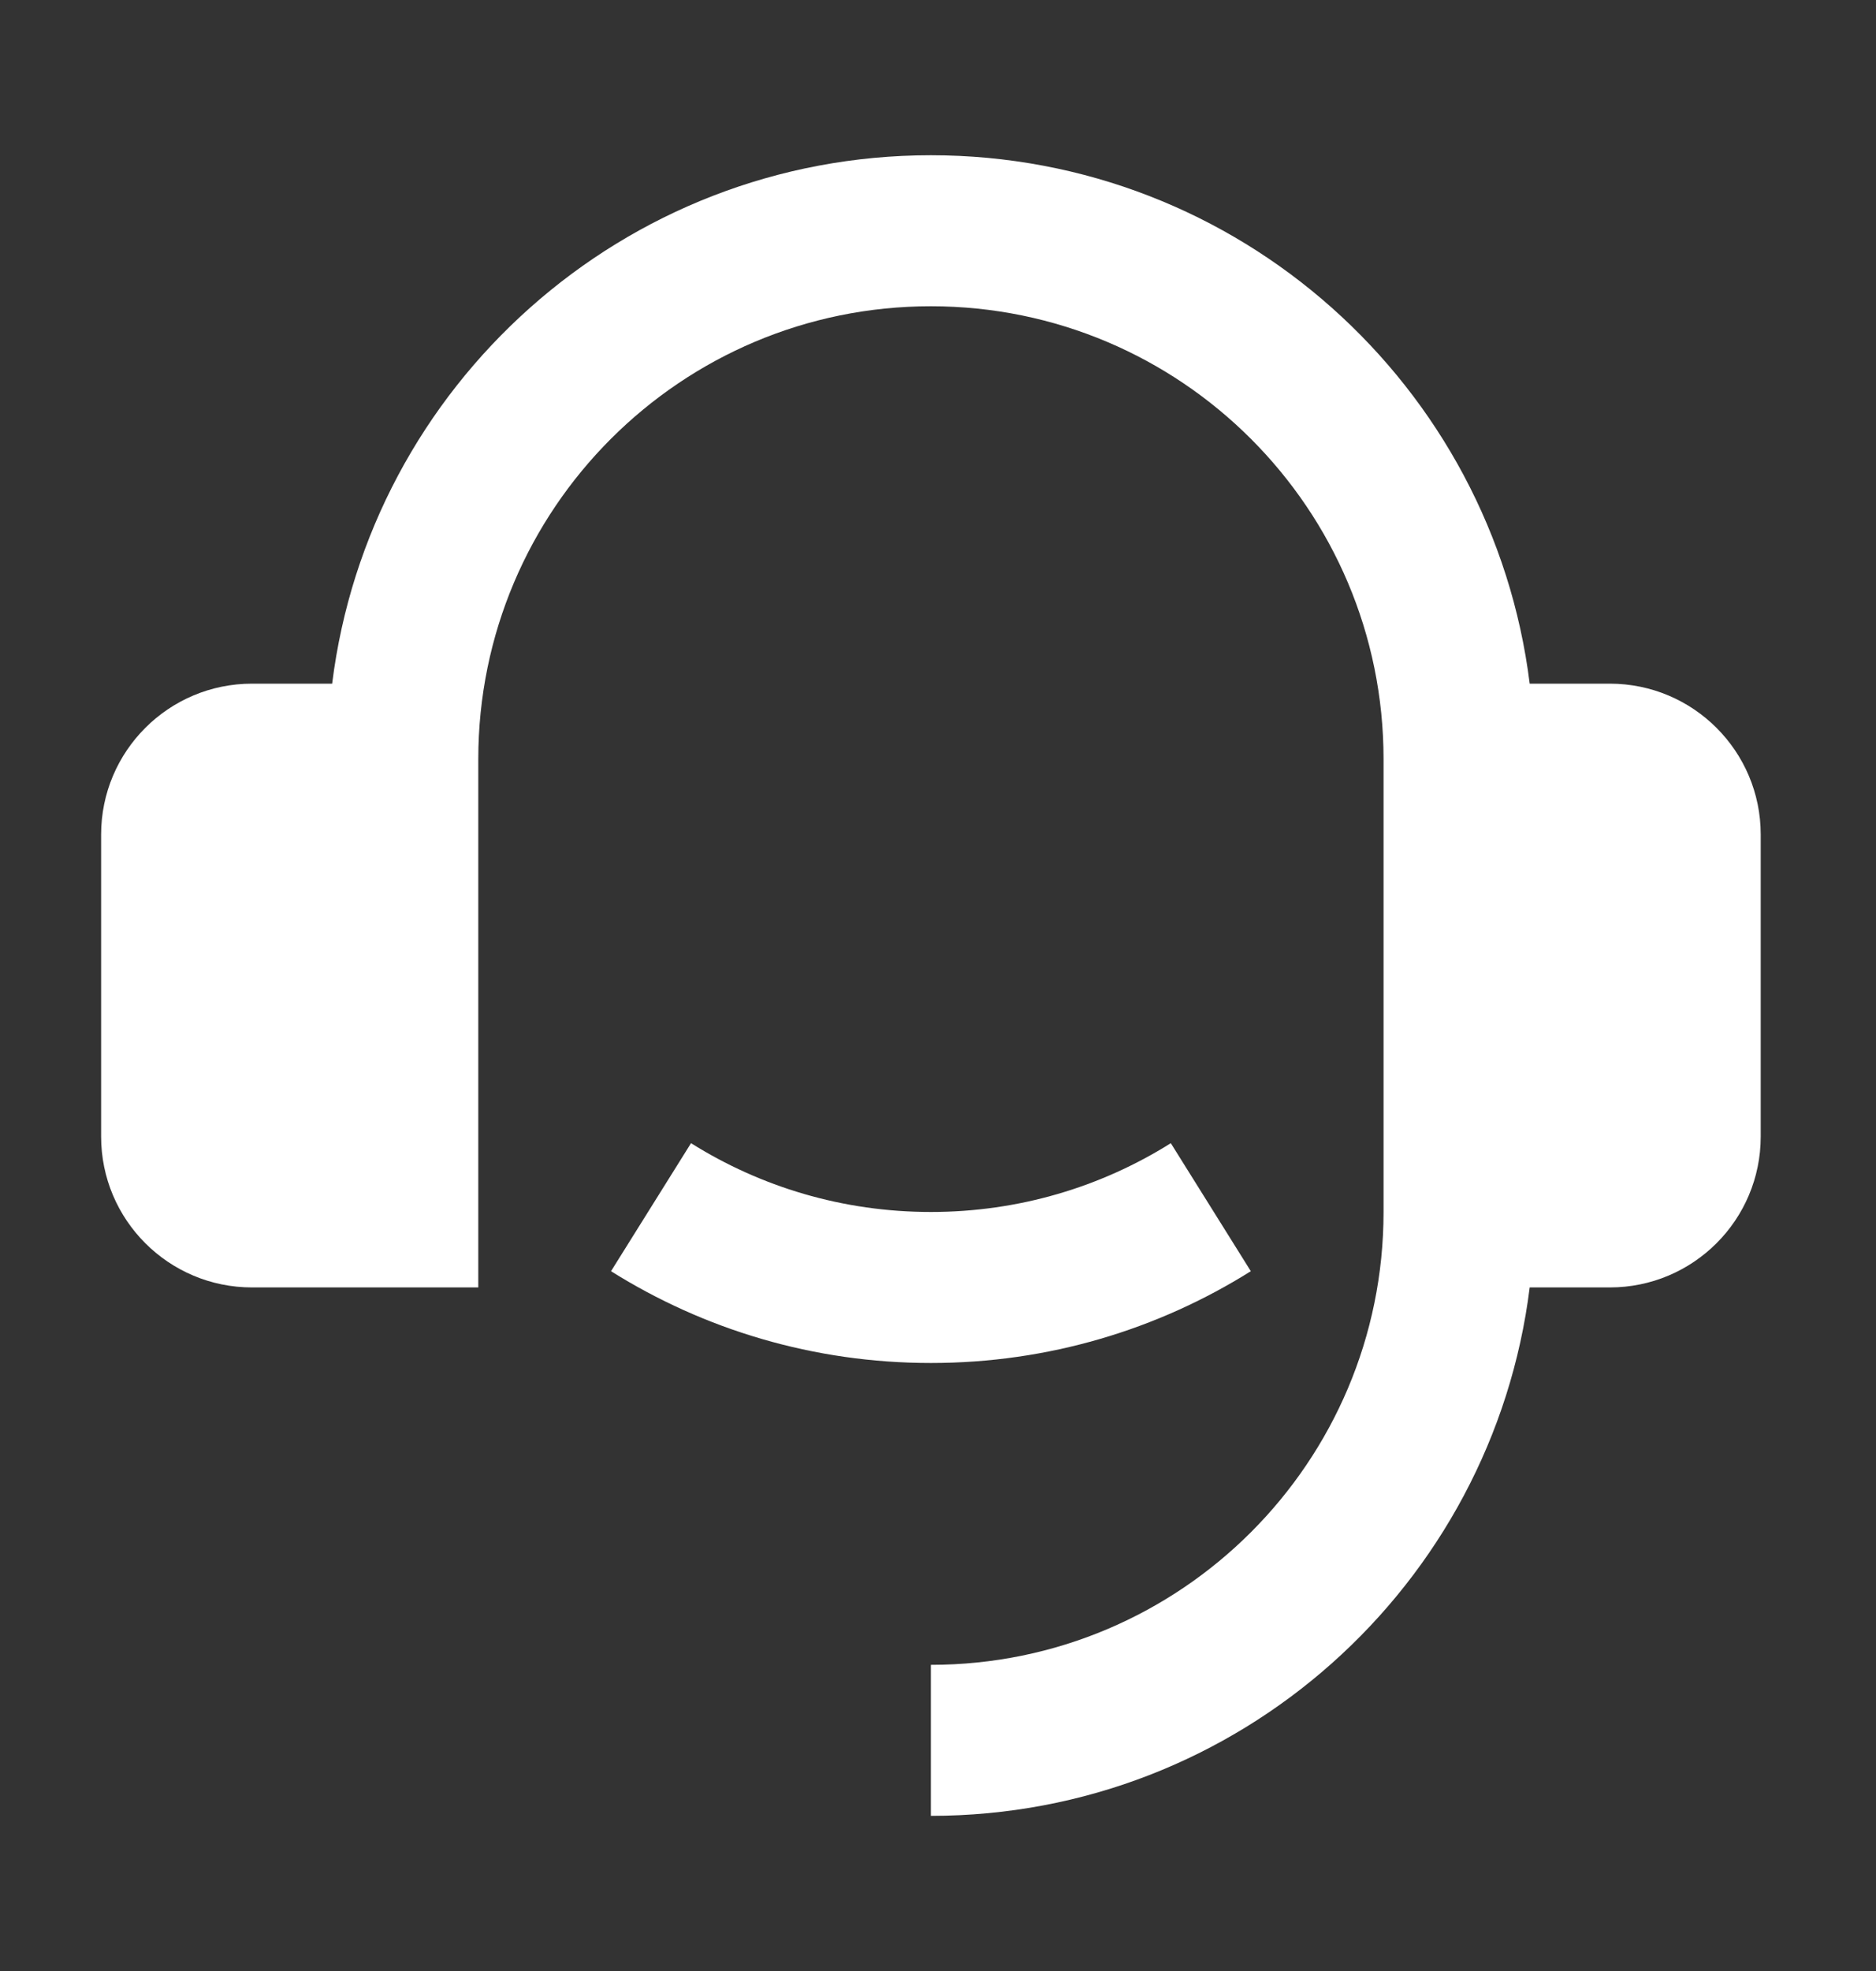 <?xml version="1.0" encoding="UTF-8"?> <svg xmlns="http://www.w3.org/2000/svg" width="20" height="21" viewBox="0 0 20 21" fill="none"><rect x="0" y="0" width="20" height="21" fill="#333333" stroke="none"/><path d="M17.162 7.284C18.051 7.284 18.771 8.004 18.771 8.892V12.109C18.771 12.997 18.051 13.717 17.162 13.717H16.308C15.913 16.891 13.205 19.347 9.924 19.347V17.738C12.589 17.738 14.75 15.578 14.75 12.913V8.088C14.75 5.423 12.589 3.263 9.924 3.263C7.26 3.263 5.099 5.423 5.099 8.088V13.717H2.687C1.798 13.717 1.078 12.997 1.078 12.109V8.892C1.078 8.004 1.798 7.284 2.687 7.284H3.541C3.936 4.11 6.644 1.654 9.924 1.654C13.205 1.654 15.913 4.11 16.308 7.284H17.162ZM6.514 13.544L7.367 12.18C8.108 12.645 8.985 12.913 9.924 12.913C10.864 12.913 11.741 12.645 12.482 12.18L13.335 13.544C12.346 14.164 11.177 14.522 9.924 14.522C8.672 14.522 7.503 14.164 6.514 13.544Z" fill="white"></path></svg> 